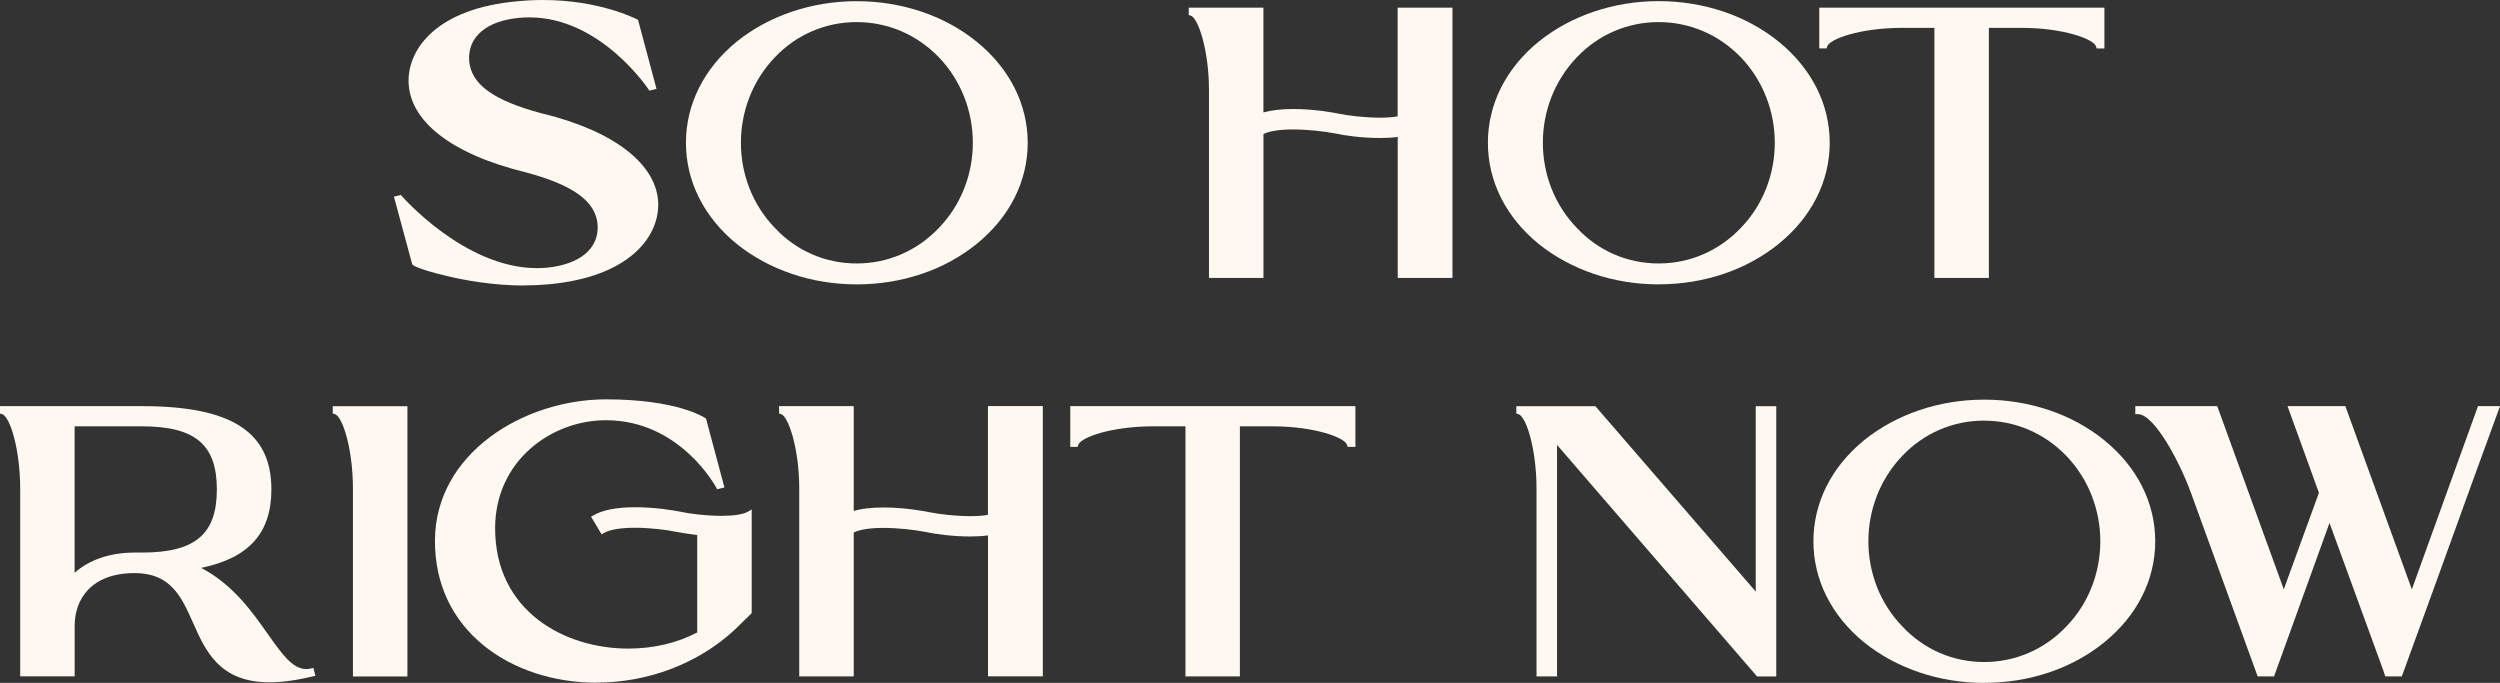 <?xml version="1.0" encoding="UTF-8"?>
<svg id="Layer_2" data-name="Layer 2" xmlns="http://www.w3.org/2000/svg" xmlns:xlink="http://www.w3.org/1999/xlink" viewBox="0 0 507.95 138.75">
  <rect x="0" y="0" width="507.95" height="138.75" fill="#333333" stroke="none"/>
  <defs>
    <style>
      .cls-1 {
        fill: none;
      }

      .cls-2 {
        fill: #fff8f1;
      }

      .cls-3 {
        clip-path: url(#clippath);
      }
    </style>
    <clipPath id="clippath">
      <rect class="cls-1" width="507.95" height="138.75"/>
    </clipPath>
  </defs>
  <g id="Layer_1-2" data-name="Layer 1">
    <g class="cls-3">
      <path class="cls-2" d="M106.52,58.01c-6.39,0-12.15-1.07-15.85-1.96-2.09-.5-6.95-1.75-6.95-2.48l-3.68-13.61,1.41-.35.2.23c.13.15,12.79,14.64,27.45,14.64h0c.67,0,1.34-.03,2.02-.09,6.75-.67,10.6-3.92,10.31-8.69-.37-4.79-4.89-8.09-14.66-10.7-15.1-3.69-23.76-10.48-23.76-18.61,0-6.55,5.82-14.71,22.22-16.14C106.92.08,108.62,0,110.29,0,121.8,0,129.14,3.78,129.45,3.94l.19.1,3.75,14.02-1.46.36-.19-.3c-.1-.15-9.74-14.59-24.17-14.59-.66,0-1.33.03-2.01.09-6.7.6-10.53,3.85-10.24,8.69.37,4.79,4.89,8.09,14.66,10.7,14.87,3.56,23.76,10.51,23.76,18.61,0,6.5-5.82,14.62-22.22,16.14-1.62.15-3.3.23-5.01.23"/>
      <path class="cls-2" d="M174.06,57.78c-9.13,0-17.8-2.93-24.4-8.24-6.64-5.42-10.29-12.71-10.29-20.53s3.66-15.11,10.29-20.53C156.26,3.17,164.93.24,174.06.24s17.87,2.93,24.4,8.25c6.67,5.42,10.35,12.71,10.35,20.53s-3.68,15.11-10.35,20.52c-6.53,5.32-15.2,8.24-24.4,8.24M174.06,4.49c-6.33,0-12.23,2.53-16.6,7.13-9.23,9.61-9.23,25.18,0,34.71,4.36,4.65,10.25,7.2,16.6,7.2s12.25-2.56,16.68-7.2c9.23-9.53,9.23-25.1,0-34.71-4.45-4.6-10.37-7.13-16.68-7.13"/>
      <path class="cls-2" d="M283.99,56.47v-28.65c-1.05.15-2.28.22-3.64.22-3.43,0-7.06-.47-9.14-.94-2.06-.39-5.39-.8-8.49-.8-2.7,0-4.76.32-6.01.93v29.24h-11.07V18.33c0-8.21-2.23-14.76-3.74-15.17l-.37-.1v-1.5h15.17v21.28c1.64-.46,3.68-.69,6.07-.69,4.26,0,8.16.73,9.25.95,1.87.39,5.28.81,8.37.81,1.43,0,2.63-.09,3.58-.27V1.56h11.14v54.91h-11.14Z"/>
      <path class="cls-2" d="M337,57.78c-9.13,0-17.8-2.93-24.4-8.24-6.64-5.42-10.29-12.71-10.29-20.53s3.65-15.11,10.29-20.53c6.61-5.32,15.28-8.25,24.41-8.25s17.87,2.93,24.4,8.25c6.67,5.42,10.35,12.71,10.35,20.53s-3.68,15.11-10.35,20.52c-6.53,5.32-15.2,8.24-24.4,8.24M337,4.49c-6.33,0-12.22,2.53-16.6,7.13-9.23,9.61-9.23,25.18,0,34.71,4.36,4.65,10.25,7.2,16.6,7.2s12.25-2.56,16.68-7.2c9.23-9.53,9.23-25.1,0-34.71-4.45-4.6-10.38-7.13-16.68-7.13"/>
      <path class="cls-2" d="M393.03,56.47V5.66h-6.55c-8.57,0-14.85,2.29-15.24,3.81l-.1.37h-1.5V1.56h57.93v8.28h-1.58l-.1-.37c-.39-1.52-6.64-3.81-15.16-3.81h-6.63v50.81h-11.07Z"/>
      <path class="cls-2" d="M54.74,138.63c-10.16,0-13-6.41-15.51-12.07-2.31-5.2-4.48-10.12-11.86-10.12-9,0-12.2,5.5-12.2,10.65v10.33H4.1v-38.14c0-7.86-2.04-14.73-3.73-15.16l-.37-.1v-1.5h28.85c18.18,0,26.29,5.22,26.29,16.92,0,8.84-4.54,13.94-14.26,15.94,6.47,3.4,10.37,8.95,13.54,13.45,2.8,3.97,5.01,7.11,7.8,7.11.32,0,.65-.04.98-.12l.48-.11.4,1.59-.49.12c-3.31.8-6.29,1.21-8.84,1.21M15.17,116.38c2.96-2.66,7.24-4.11,12.2-4.11h1.47c10.81,0,15.22-3.72,15.22-12.83s-4.41-12.82-15.22-12.82h-13.68v29.76Z"/>
      <path class="cls-2" d="M71.71,137.43v-38.14c0-7.86-2.04-14.73-3.73-15.16l-.37-.1v-1.5h15.17v54.91h-11.07Z"/>
      <path class="cls-2" d="M121.25,138.71c-8.72,0-16.82-2.64-22.8-7.42-6.6-5.28-10.08-12.67-10.08-21.38,0-17.77,18.03-28.77,34.74-28.77,14.47,0,19.96,3.65,20.19,3.81l.15.1,3.74,13.99-1.49.37-.18-.35c-.07-.14-7.33-13.68-22.41-13.68-11.06,0-22.51,8.22-22.51,21.96,0,16.79,14.03,24.44,27.06,24.44,5.09,0,9.92-1.13,14-3.28v-19.79c-1.87-.25-3.23-.46-4.24-.65-1.85-.38-5.15-.83-8.4-.83-2.95,0-5.15.37-6.36,1.08l-.43.25-2.14-3.57.44-.26c1.9-1.11,4.78-1.67,8.56-1.67,4.06,0,7.74.64,9.14.91,1.82.4,5.2.84,8.31.84,2.61,0,4.49-.3,5.44-.86l.75-.44v21.07l-3.48,3.4c-7.35,6.81-17.55,10.71-27.99,10.71"/>
      <path class="cls-2" d="M200.74,137.43v-28.65c-1.05.15-2.27.22-3.64.22-3.43,0-7.06-.47-9.14-.94-2.06-.39-5.39-.8-8.49-.8-2.7,0-4.76.32-6.01.93v29.24h-11.07v-38.14c0-8.21-2.23-14.76-3.73-15.17l-.37-.1v-1.5h15.17v21.28c1.64-.46,3.68-.69,6.07-.69,4.26,0,8.16.73,9.25.95,1.87.39,5.28.81,8.37.81,1.43,0,2.64-.09,3.58-.27v-22.09h11.15v54.91h-11.15Z"/>
      <path class="cls-2" d="M240.86,137.43v-50.81h-6.55c-8.57,0-14.85,2.29-15.24,3.81l-.1.37h-1.51v-8.28h57.93v8.28h-1.58l-.1-.37c-.39-1.52-6.64-3.81-15.16-3.81h-6.63v50.81h-11.07Z"/>
      <path class="cls-2" d="M356.99,137.43l-40.63-47.03v47.03h-4.17v-38.14c0-7.86-2.04-14.73-3.73-15.16l-.37-.1v-1.5h16.06l32.58,37.66v-37.66h4.17v54.91h-3.9Z"/>
      <path class="cls-2" d="M403.14,138.75c-9.13,0-17.8-2.93-24.4-8.24-6.64-5.42-10.29-12.71-10.29-20.53s3.65-15.11,10.29-20.53c6.61-5.32,15.28-8.25,24.41-8.25s17.87,2.93,24.4,8.25c6.68,5.42,10.35,12.71,10.35,20.53s-3.68,15.11-10.35,20.52c-6.53,5.32-15.2,8.24-24.4,8.24M403.14,85.46c-6.33,0-12.23,2.53-16.6,7.13-9.23,9.61-9.23,25.18,0,34.71,4.36,4.65,10.25,7.21,16.6,7.21s12.25-2.56,16.68-7.2c9.23-9.53,9.23-25.1,0-34.71-4.45-4.6-10.37-7.13-16.68-7.13"/>
      <path class="cls-2" d="M484.64,137.43l-.42-1.27-10.91-29.91-11.27,31.18h-3.33l-13.6-37.43c-2.36-6.39-7.42-15.86-10.76-15.86h-.5v-1.62h16.65l13.52,37.22,7.14-19.61-6.38-17.61h11.75l13.51,37.22,13.44-37.22h4.47l-.24.67c-3.32,9.05-6.6,18.1-9.87,27.16-3.23,8.92-6.46,17.84-9.72,26.75l-.12.33h-3.34Z"/>
    </g>
  </g>
</svg>
